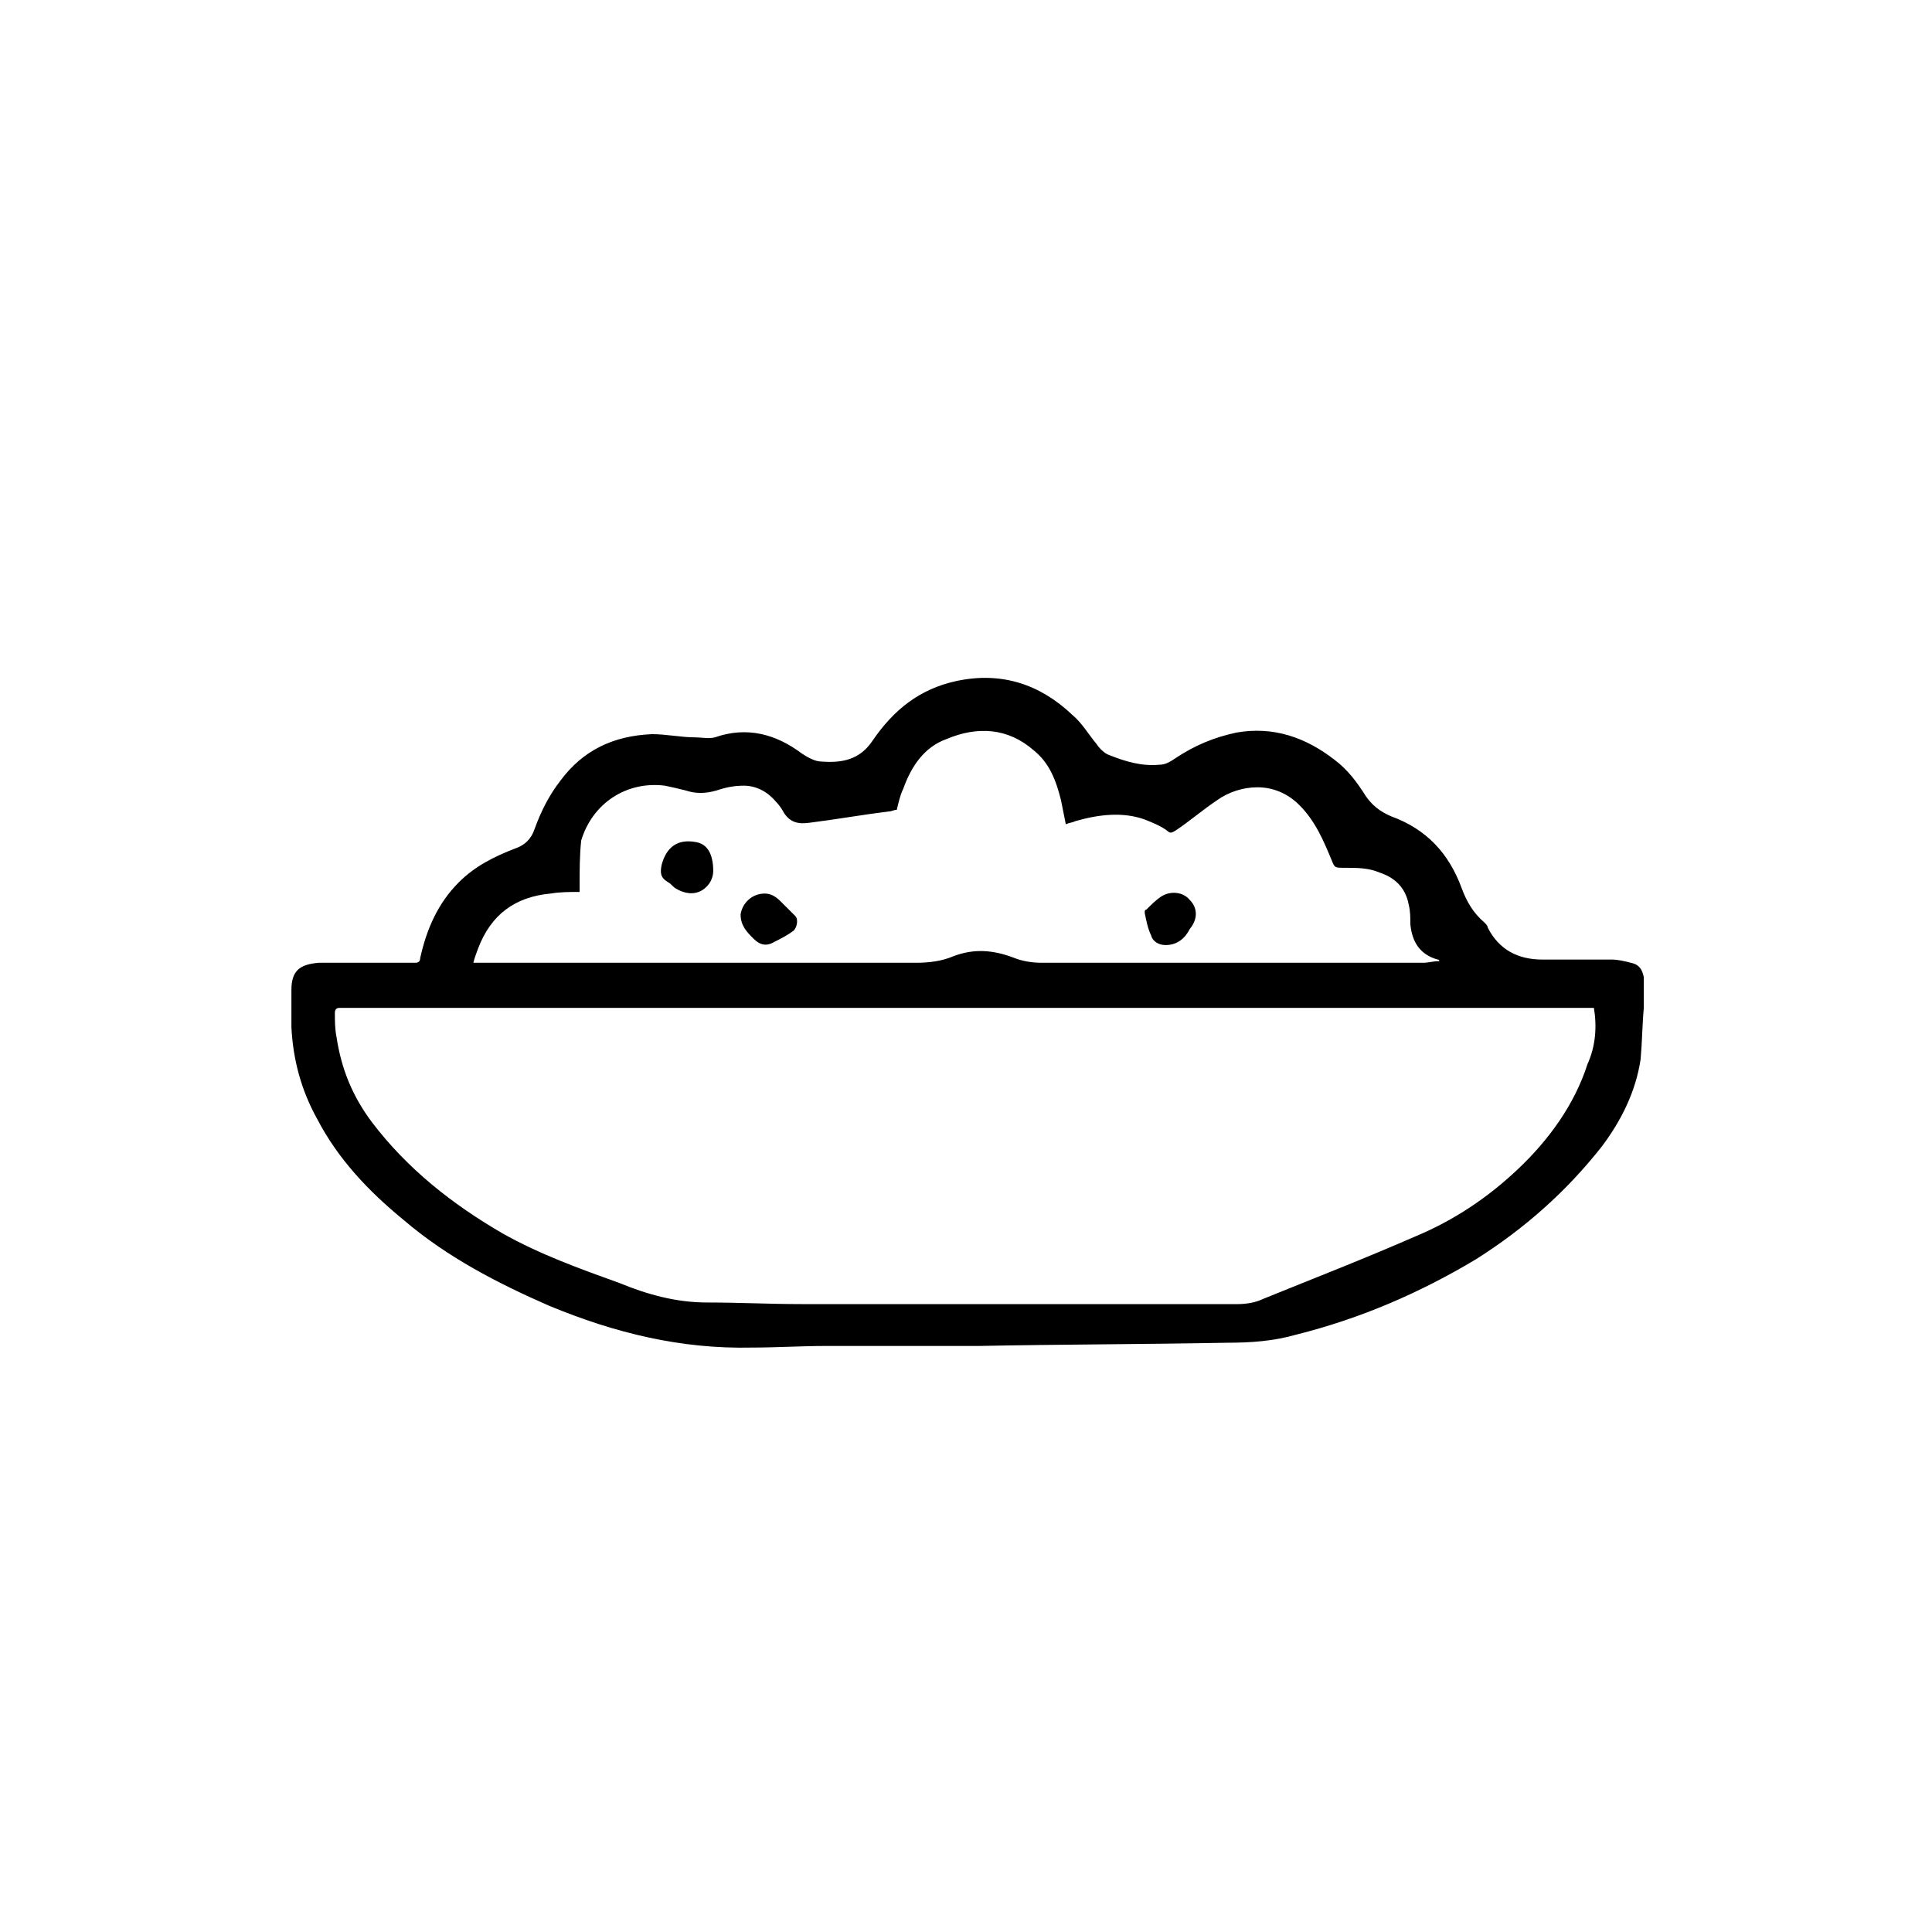 <?xml version="1.0" encoding="utf-8"?>
<!-- Generator: Adobe Illustrator 26.3.1, SVG Export Plug-In . SVG Version: 6.00 Build 0)  -->
<svg version="1.1" id="Layer_1" xmlns="http://www.w3.org/2000/svg" xmlns:xlink="http://www.w3.org/1999/xlink" x="0px" y="0px"
	 viewBox="0 0 120 120" style="enable-background:new 0 0 120 120;" xml:space="preserve">
<g>
	<path d="M60.8,83.6c-3.2,0-6.4,0-9.5,0c-1.5,0-3.1,0.1-4.6,0.1c-4.4,0.1-8.5-0.9-12.6-2.6c-3.2-1.4-6.3-3-9-5.3
		c-2.2-1.8-4.1-3.8-5.4-6.3c-1-1.8-1.5-3.7-1.6-5.7c0-0.8,0-1.5,0-2.3c0-1.2,0.5-1.6,1.7-1.7c1.6,0,3.2,0,4.7,0c0.4,0,0.8,0,1.3,0
		c0.2,0,0.3-0.1,0.3-0.3c0.4-1.8,1.1-3.4,2.4-4.7c1-1,2.2-1.6,3.5-2.1c0.6-0.2,1-0.6,1.2-1.2c0.4-1.1,0.9-2.1,1.6-3
		c1.4-1.9,3.3-2.8,5.7-2.9c0.9,0,1.8,0.2,2.7,0.2c0.4,0,0.8,0.1,1.2,0c2-0.7,3.8-0.2,5.4,1c0.3,0.2,0.8,0.5,1.2,0.5
		c1.3,0.1,2.4-0.1,3.2-1.3c1.3-1.9,2.9-3.2,5.2-3.7c2.8-0.6,5.2,0.2,7.2,2.1c0.6,0.5,1,1.2,1.5,1.8c0.2,0.3,0.5,0.6,0.8,0.7
		c1,0.4,2,0.7,3.1,0.6c0.4,0,0.7-0.2,1-0.4c1.2-0.8,2.4-1.3,3.8-1.6c2.3-0.4,4.3,0.3,6.1,1.7c0.8,0.6,1.4,1.4,1.9,2.2
		c0.4,0.6,0.9,1,1.6,1.3c2.2,0.8,3.6,2.3,4.4,4.5c0.3,0.8,0.7,1.5,1.4,2.1c0.1,0.1,0.2,0.2,0.2,0.3c0.7,1.4,1.9,2,3.4,2
		c1.4,0,2.9,0,4.3,0c0.4,0,0.8,0.1,1.2,0.2c0.5,0.1,0.7,0.4,0.8,0.9c0,0.6,0,1.2,0,1.9c-0.1,1.1-0.1,2.1-0.2,3.2
		c-0.3,2-1.2,3.8-2.4,5.4c-2.2,2.8-4.8,5.1-7.8,7c-3.5,2.1-7.2,3.7-11.2,4.7c-1.4,0.4-2.8,0.5-4.3,0.5
		C70.9,83.5,65.8,83.5,60.8,83.6C60.8,83.6,60.8,83.6,60.8,83.6z M99,62.6c-0.2,0-0.3,0-0.5,0c-25.7,0-51.4,0-77.1,0
		c-0.1,0-0.2,0-0.3,0c-0.2,0-0.3,0.1-0.3,0.3c0,0.5,0,1,0.1,1.5c0.3,2,1,3.7,2.2,5.3c2.2,2.9,5,5.1,8.1,6.9c2.3,1.3,4.8,2.2,7.3,3.1
		c1.7,0.7,3.5,1.2,5.4,1.2c2,0,3.9,0.1,5.9,0.1c9,0,18,0,27.1,0c0.5,0,1.1-0.1,1.5-0.3c3.2-1.3,6.3-2.5,9.5-3.9
		c2.4-1,4.5-2.4,6.4-4.2c1.9-1.8,3.5-4,4.3-6.5C99.1,65,99.2,63.8,99,62.6z M89.4,59.7C89.4,59.7,89.4,59.7,89.4,59.7
		c0-0.1-0.1-0.1-0.1-0.1c-1.1-0.3-1.6-1.1-1.7-2.2c0-0.4,0-0.8-0.1-1.2c-0.2-1.1-0.9-1.7-1.8-2c-0.7-0.3-1.4-0.3-2.2-0.3
		c-0.6,0-0.6,0-0.8-0.5c-0.5-1.2-1-2.4-2-3.4c-0.7-0.7-1.6-1.1-2.6-1.1c-0.9,0-1.8,0.3-2.5,0.8c-0.9,0.6-1.7,1.3-2.6,1.9
		c-0.2,0.1-0.3,0.2-0.5,0c-0.4-0.3-0.9-0.5-1.4-0.7c-1.4-0.5-2.9-0.3-4.3,0.1c-0.2,0.1-0.4,0.1-0.6,0.2c-0.1-0.5-0.2-1-0.3-1.5
		c-0.3-1.2-0.7-2.3-1.7-3.1c-1.6-1.4-3.5-1.5-5.4-0.7c-1.4,0.5-2.2,1.7-2.7,3.1c-0.2,0.4-0.3,0.9-0.4,1.3c-0.2,0-0.3,0.1-0.5,0.1
		c-1.6,0.2-3.3,0.5-4.9,0.7c-0.7,0.1-1.2,0-1.6-0.6c-0.1-0.2-0.3-0.5-0.5-0.7c-0.5-0.6-1.2-1-2-1c-0.6,0-1.1,0.1-1.7,0.3
		c-0.7,0.2-1.3,0.2-1.9,0c-0.4-0.1-0.8-0.2-1.3-0.3c-2.4-0.3-4.5,1.1-5.2,3.4C36,53.1,36,54.1,36,55c0,0.1,0,0.3,0,0.4
		c-0.6,0-1.2,0-1.8,0.1c-2.2,0.2-3.7,1.3-4.5,3.4c-0.1,0.3-0.2,0.5-0.3,0.9c0.2,0,0.4,0,0.6,0c9,0,17.9,0,26.9,0
		c0.8,0,1.6-0.1,2.3-0.4c1.3-0.5,2.5-0.4,3.8,0.1c0.5,0.2,1.1,0.3,1.7,0.3c1.5,0,3,0,4.4,0c6.4,0,12.9,0,19.3,0
		C88.7,59.8,89,59.7,89.4,59.7z"/>
	<path d="M44.3,54.1c0,0.4-0.2,0.9-0.7,1.2c-0.5,0.3-1.1,0.2-1.6-0.1c-0.2-0.1-0.3-0.3-0.5-0.4c-0.5-0.3-0.5-0.6-0.4-1.1
		c0.3-1.1,1-1.6,2.1-1.4C43.9,52.4,44.3,53,44.3,54.1z"/>
	<path d="M47.5,55.5c0.4,0,0.7,0.2,1,0.5c0.3,0.3,0.6,0.6,0.9,0.9c0.2,0.2,0.1,0.7-0.1,0.9c-0.4,0.3-0.8,0.5-1.2,0.7
		c-0.5,0.3-0.9,0.2-1.3-0.2c-0.4-0.4-0.8-0.8-0.8-1.5C46.1,56.1,46.7,55.5,47.5,55.5z"/>
	<path d="M72.4,58.7c-0.4,0-0.8-0.2-0.9-0.6c-0.2-0.4-0.3-0.9-0.4-1.4c0-0.1,0-0.2,0.1-0.2c0.3-0.3,0.6-0.6,0.9-0.8
		c0.6-0.4,1.4-0.3,1.8,0.2c0.5,0.5,0.5,1.2,0,1.8C73.6,58.3,73.1,58.7,72.4,58.7z"/>
</g>
</svg>
